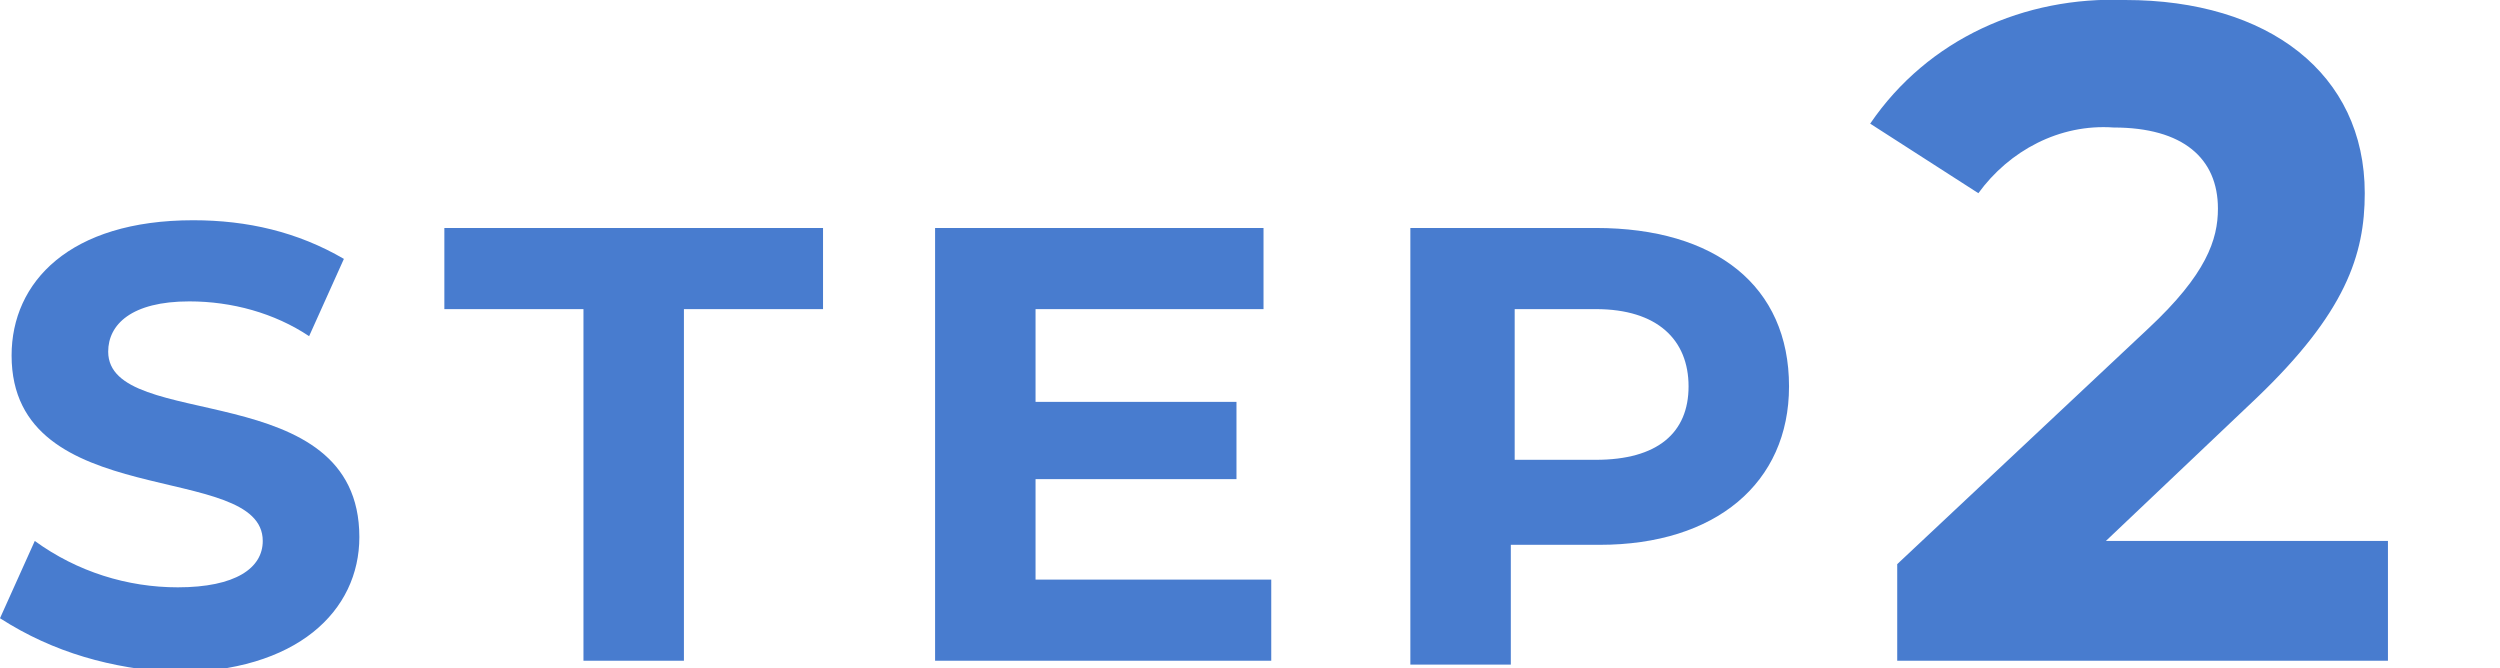 <?xml version="1.0" encoding="utf-8"?>
<!-- Generator: Adobe Illustrator 25.0.1, SVG Export Plug-In . SVG Version: 6.00 Build 0)  -->
<svg version="1.1" id="レイヤー_1" xmlns="http://www.w3.org/2000/svg" xmlns:xlink="http://www.w3.org/1999/xlink" x="0px"
	 y="0px" viewBox="0 0 64.7 17.3" style="enable-background:new 0 0 64.7 17.3;" xml:space="preserve">
<style type="text/css">
	.st0{fill:#487CCF;}
	.st1{fill:none;}
</style>
<g id="レイヤー_2_1_">
	<g id="レイヤー_2-2">
		<g id="STEP2">
			<g>
				<path class="st0" d="M0,16l0.9-2c1.1,0.8,2.4,1.2,3.7,1.2c1.5,0,2.2-0.5,2.2-1.2c0-2.1-6.5-0.7-6.5-4.8c0-1.9,1.5-3.5,4.7-3.5
					c1.4,0,2.7,0.3,3.9,1L8,8.7C7.1,8.1,6,7.8,4.9,7.8c-1.5,0-2.1,0.6-2.1,1.3c0,2.1,6.5,0.6,6.5,4.8c0,1.9-1.6,3.5-4.8,3.5
					C2.9,17.3,1.4,16.9,0,16z"/>
				<path class="st0" d="M15.1,8h-3.6V5.9h9.8V8h-3.6v9.1h-2.6V8z"/>
				<path class="st0" d="M32.9,15v2.1h-8.7V5.9h8.5V8h-5.9v2.4H32v2h-5.2V15L32.9,15z"/>
				<path class="st0" d="M46.3,10c0,2.5-1.9,4.1-4.9,4.1h-2.3v3.1h-2.6V5.9h4.8C44.4,5.9,46.3,7.4,46.3,10z M43.7,10
					c0-1.2-0.8-2-2.4-2h-2.1v3.9h2.1C42.9,11.9,43.7,11.2,43.7,10z"/>
			</g>
			<g>
				<path class="st0" d="M61.8,13.9v3.2H49.1v-2.5l6.5-6.1c1.5-1.4,1.8-2.3,1.8-3.1c0-1.3-0.9-2.1-2.7-2.1c-1.4-0.1-2.7,0.6-3.5,1.7
					l-2.8-1.8C49.9,1,52.4-0.1,55,0c3.7,0,6.2,1.9,6.2,5c0,1.6-0.5,3.1-2.8,5.3l-3.9,3.7H61.8z"/>
			</g>
		</g>
		<rect y="8" class="st1" width="64.7" height="3.9"/>
	</g>
</g>
</svg>
